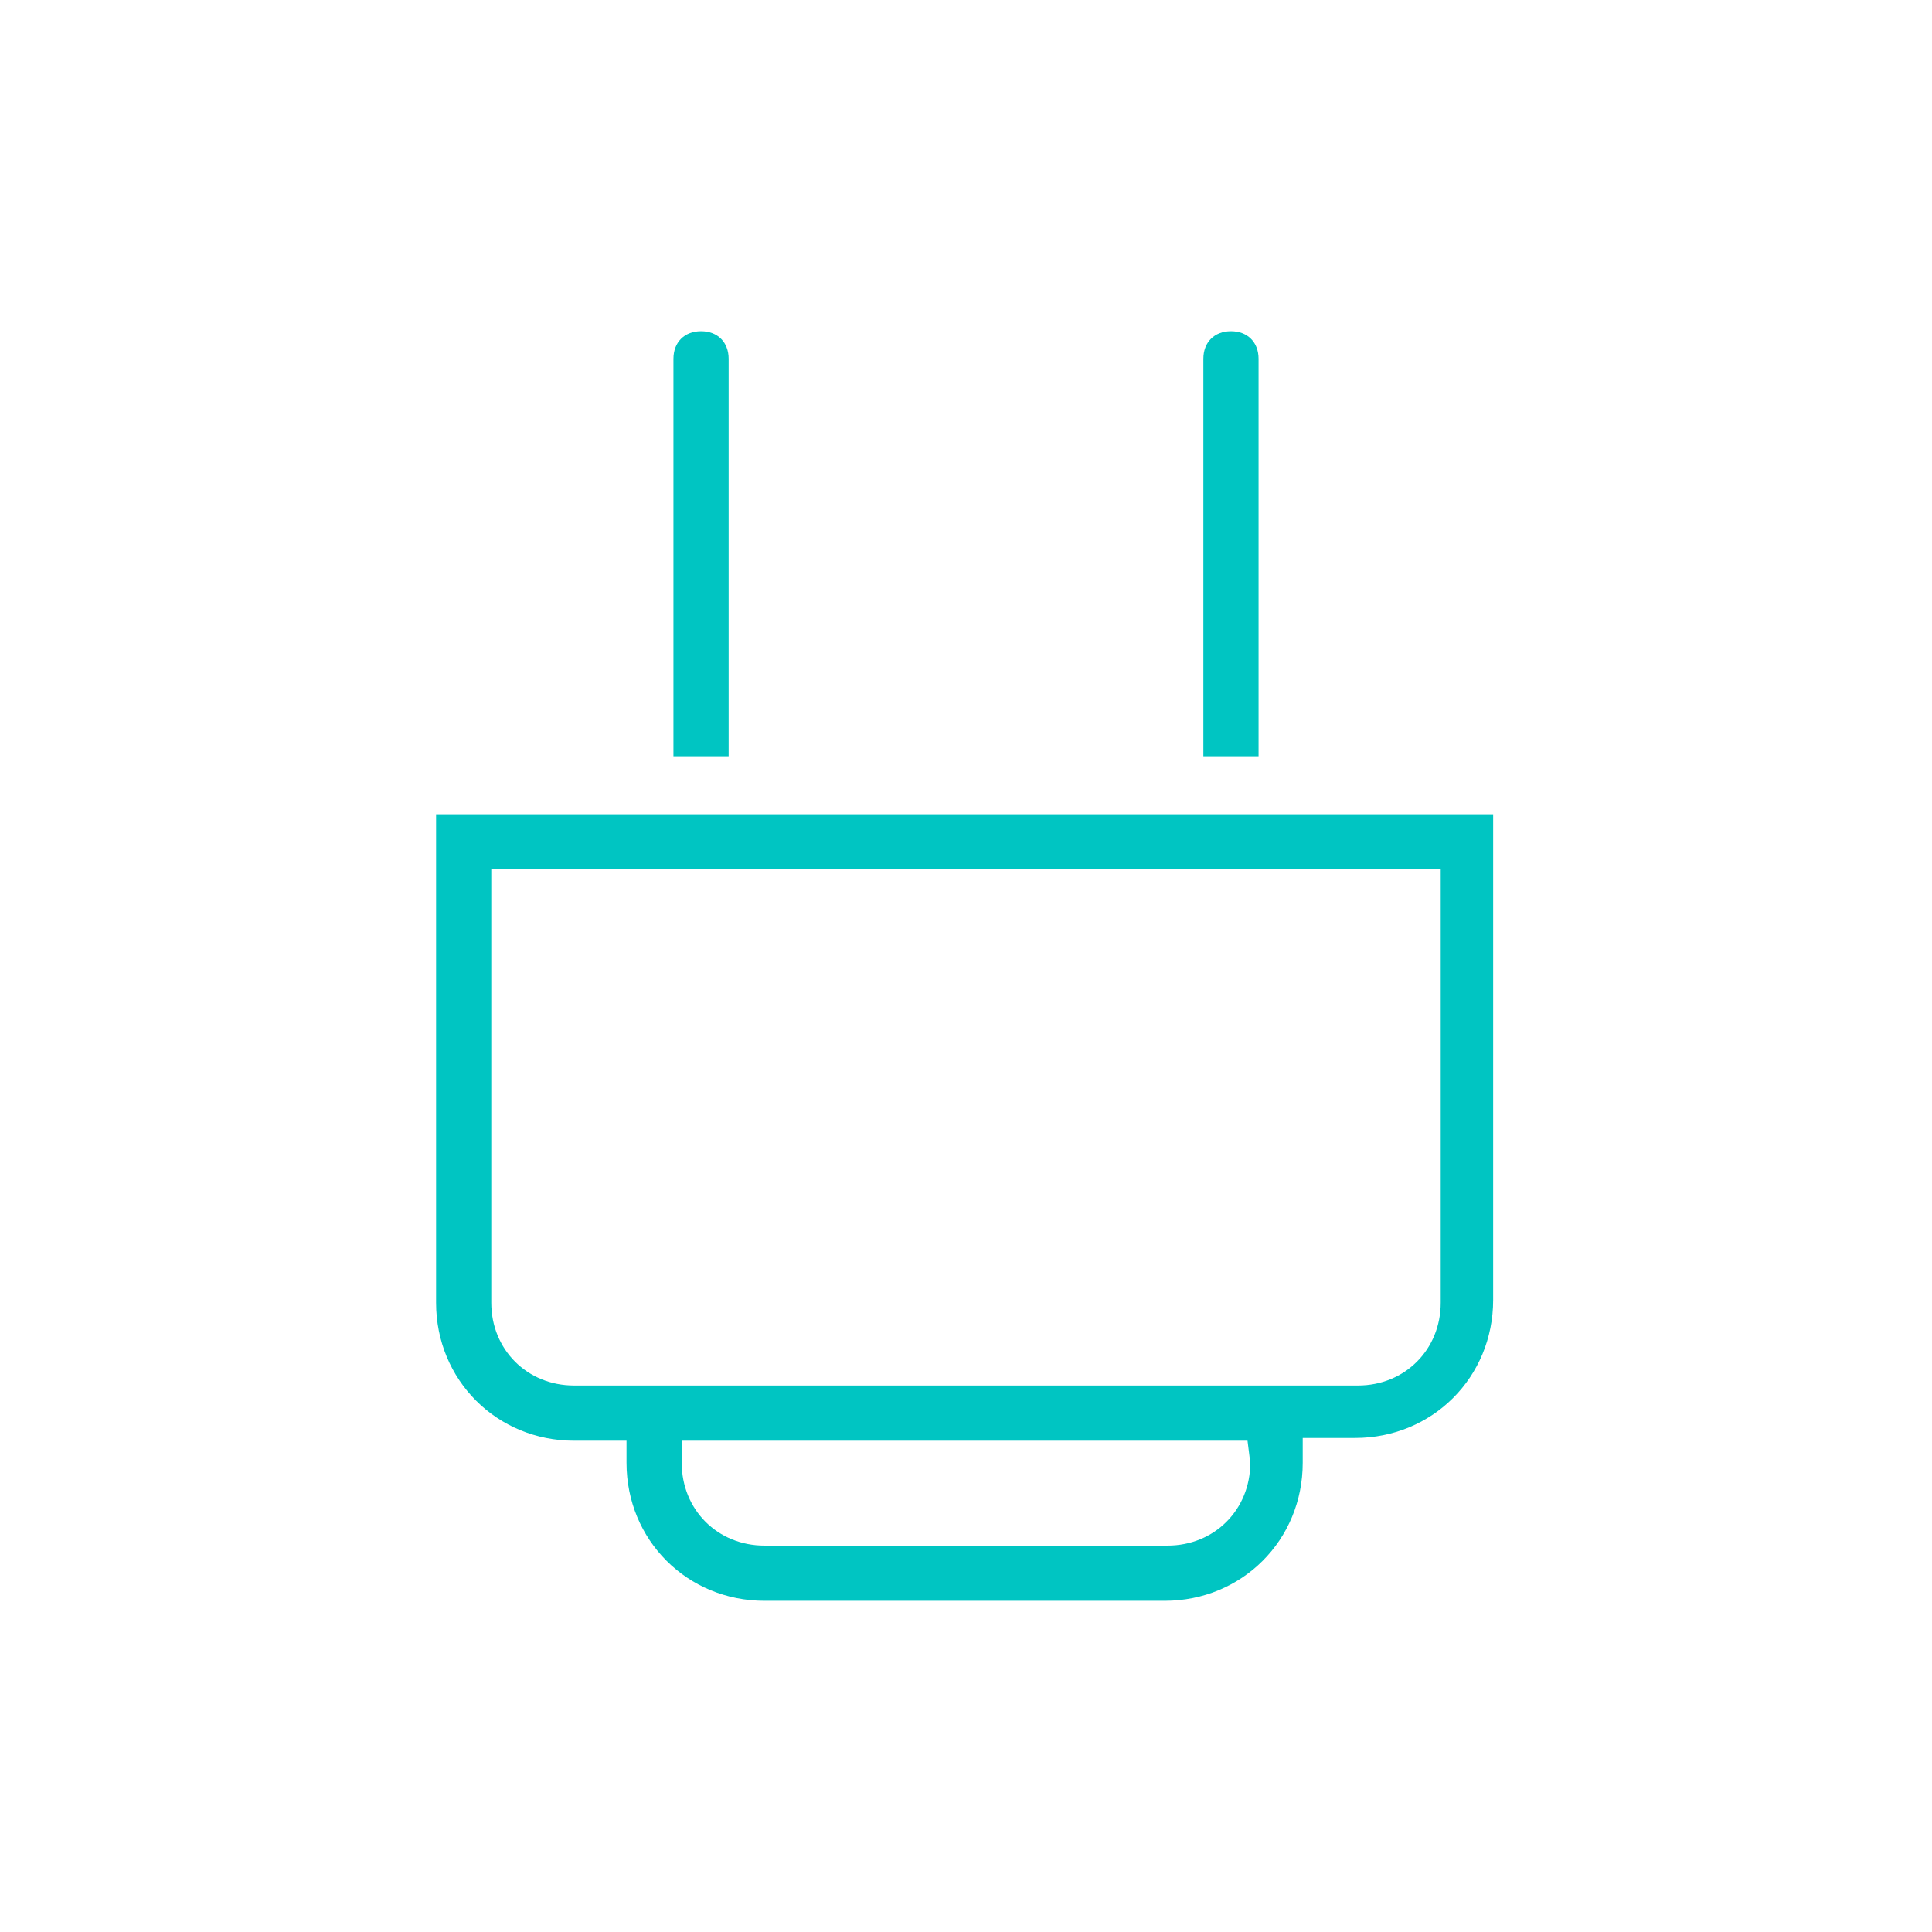 <?xml version="1.0" encoding="utf-8"?>
<!-- Generator: Adobe Illustrator 23.1.1, SVG Export Plug-In . SVG Version: 6.00 Build 0)  -->
<svg version="1.1" id="Layer_1" xmlns="http://www.w3.org/2000/svg" xmlns:xlink="http://www.w3.org/1999/xlink" x="0px" y="0px"
	 viewBox="0 0 70 70" style="enable-background:new 0 0 70 70;" xml:space="preserve">
<style type="text/css">
	.st0{fill:#00C5C2;}
</style>
<path class="st0" d="M15.8,29.5v17.7c0,2.8,2.2,5,5,5h1.9V53c0,2.8,2.2,5,5,5h14.5c2.8,0,5-2.2,5-5v-0.9h1.9c2.8,0,5-2.2,5-5V29.5
	H15.8z M45.3,53c0,1.7-1.3,3-3,3H27.7c-1.7,0-3-1.3-3-3v-0.8h20.5L45.3,53L45.3,53z M52.2,47.2c0,1.7-1.3,3-3,3H20.8
	c-1.7,0-3-1.3-3-3V31.5h34.4V47.2z M45.6,27.4h-2V13c0-0.6,0.4-1,1-1s1,0.4,1,1V27.4z M26.4,27.4h-2V13c0-0.6,0.4-1,1-1s1,0.4,1,1
	V27.4z"/>
</svg>
